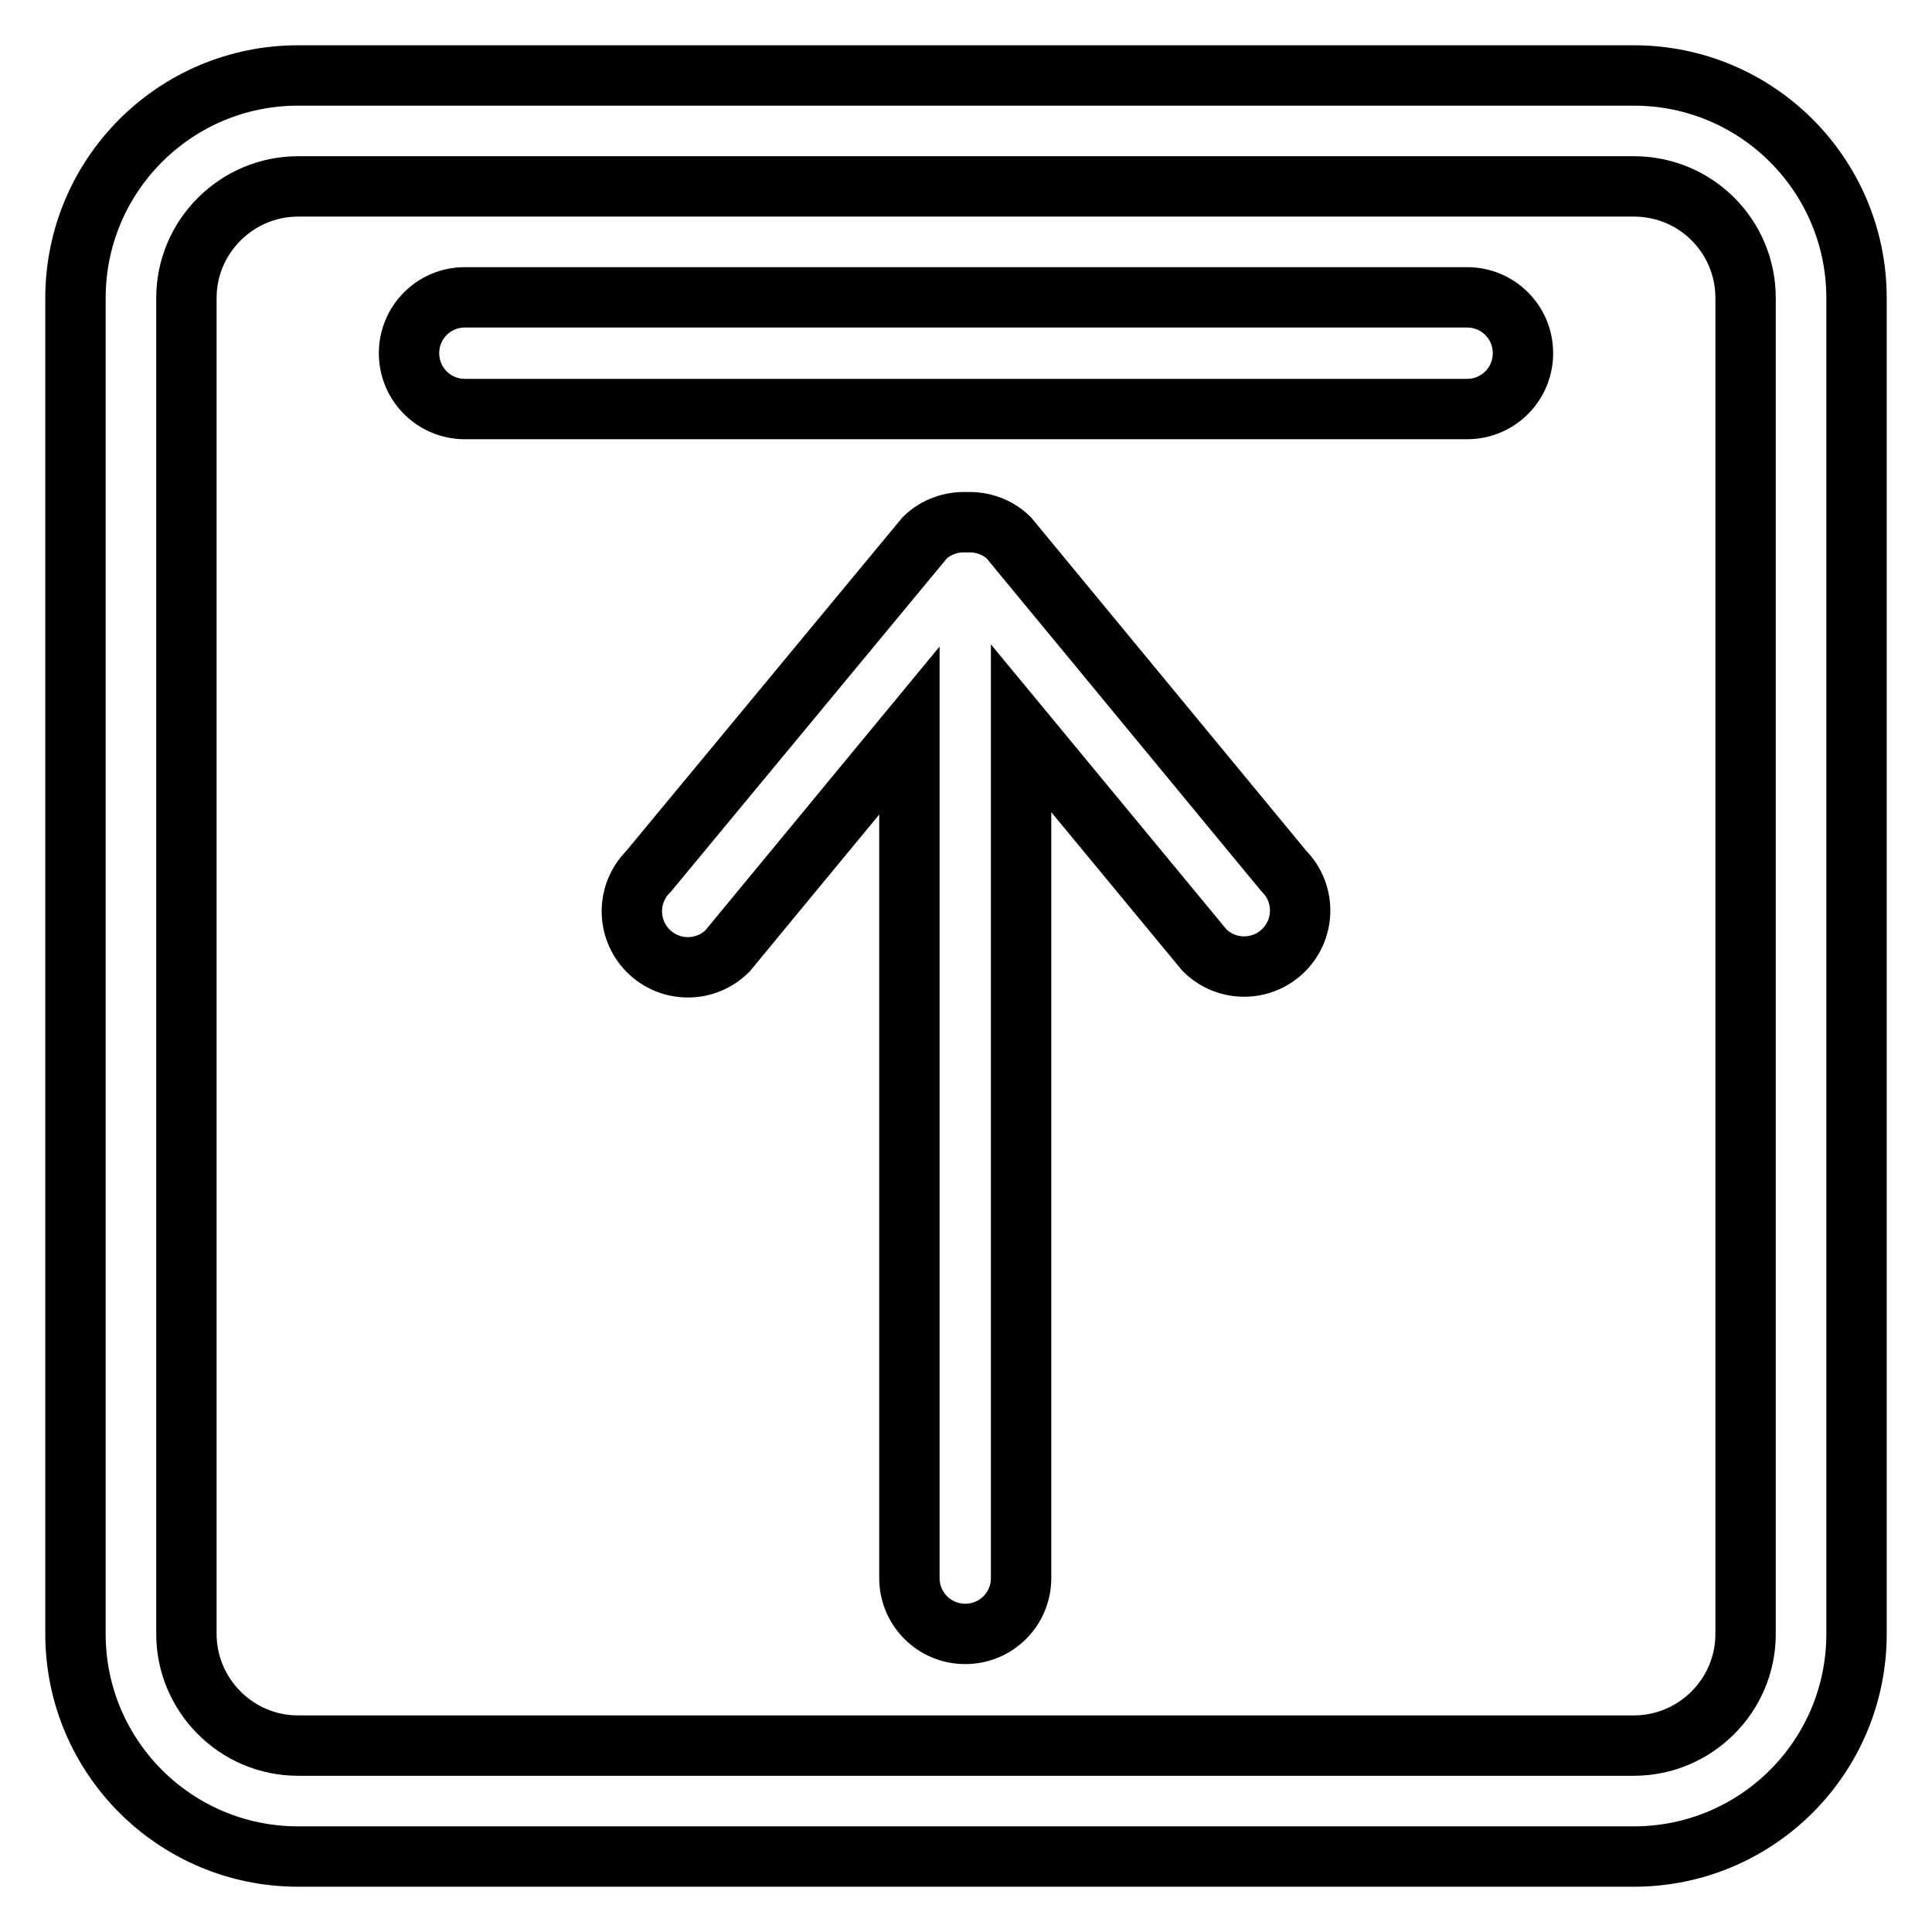 <?xml version="1.0" encoding="utf-8"?>
<!-- Svg Vector Icons : http://www.onlinewebfonts.com/icon -->
<!DOCTYPE svg PUBLIC "-//W3C//DTD SVG 1.1//EN" "http://www.w3.org/Graphics/SVG/1.1/DTD/svg11.dtd">
<svg version="1.1" xmlns="http://www.w3.org/2000/svg" xmlns:xlink="http://www.w3.org/1999/xlink" x="0px" y="0px" viewBox="0 0 256 256" enable-background="new 0 0 256 256" xml:space="preserve">
<g> <path stroke-width="8" fill-opacity="0" stroke="#000000"  d="M216.5,246h-177C23.2,246,10,232.8,10,216.5v-177C10,23.2,23.2,10,39.5,10h177c16.3,0,29.5,13.2,29.5,29.5 v177C246,232.8,232.8,246,216.5,246L216.5,246z M231.3,39.5c0-8.2-6.6-14.8-14.8-14.8h-177c-8.1,0-14.8,6.6-14.8,14.8v177 c0,8.1,6.6,14.8,14.8,14.8h177c8.1,0,14.8-6.6,14.8-14.8V39.5z M194.4,54.2H61.6c-4.1,0-7.4-3.3-7.4-7.4s3.3-7.4,7.4-7.4h132.8 c4.1,0,7.4,3.3,7.4,7.4S198.5,54.2,194.4,54.2L194.4,54.2z M122.5,71.3c1.5-1.5,3.6-2.2,5.6-2.1c2-0.1,4.1,0.6,5.6,2.1l36.4,44.1 c2.9,2.9,2.9,7.6,0,10.5c-2.9,2.9-7.6,2.9-10.5,0l-24.3-29.4v112.6c0,4.1-3.3,7.4-7.4,7.4c-4.1,0-7.4-3.3-7.4-7.4V96.8l-24.1,29.2 c-2.9,2.9-7.6,2.9-10.5,0c-2.9-2.9-2.9-7.6,0-10.5L122.5,71.3L122.5,71.3z"/></g>
</svg>